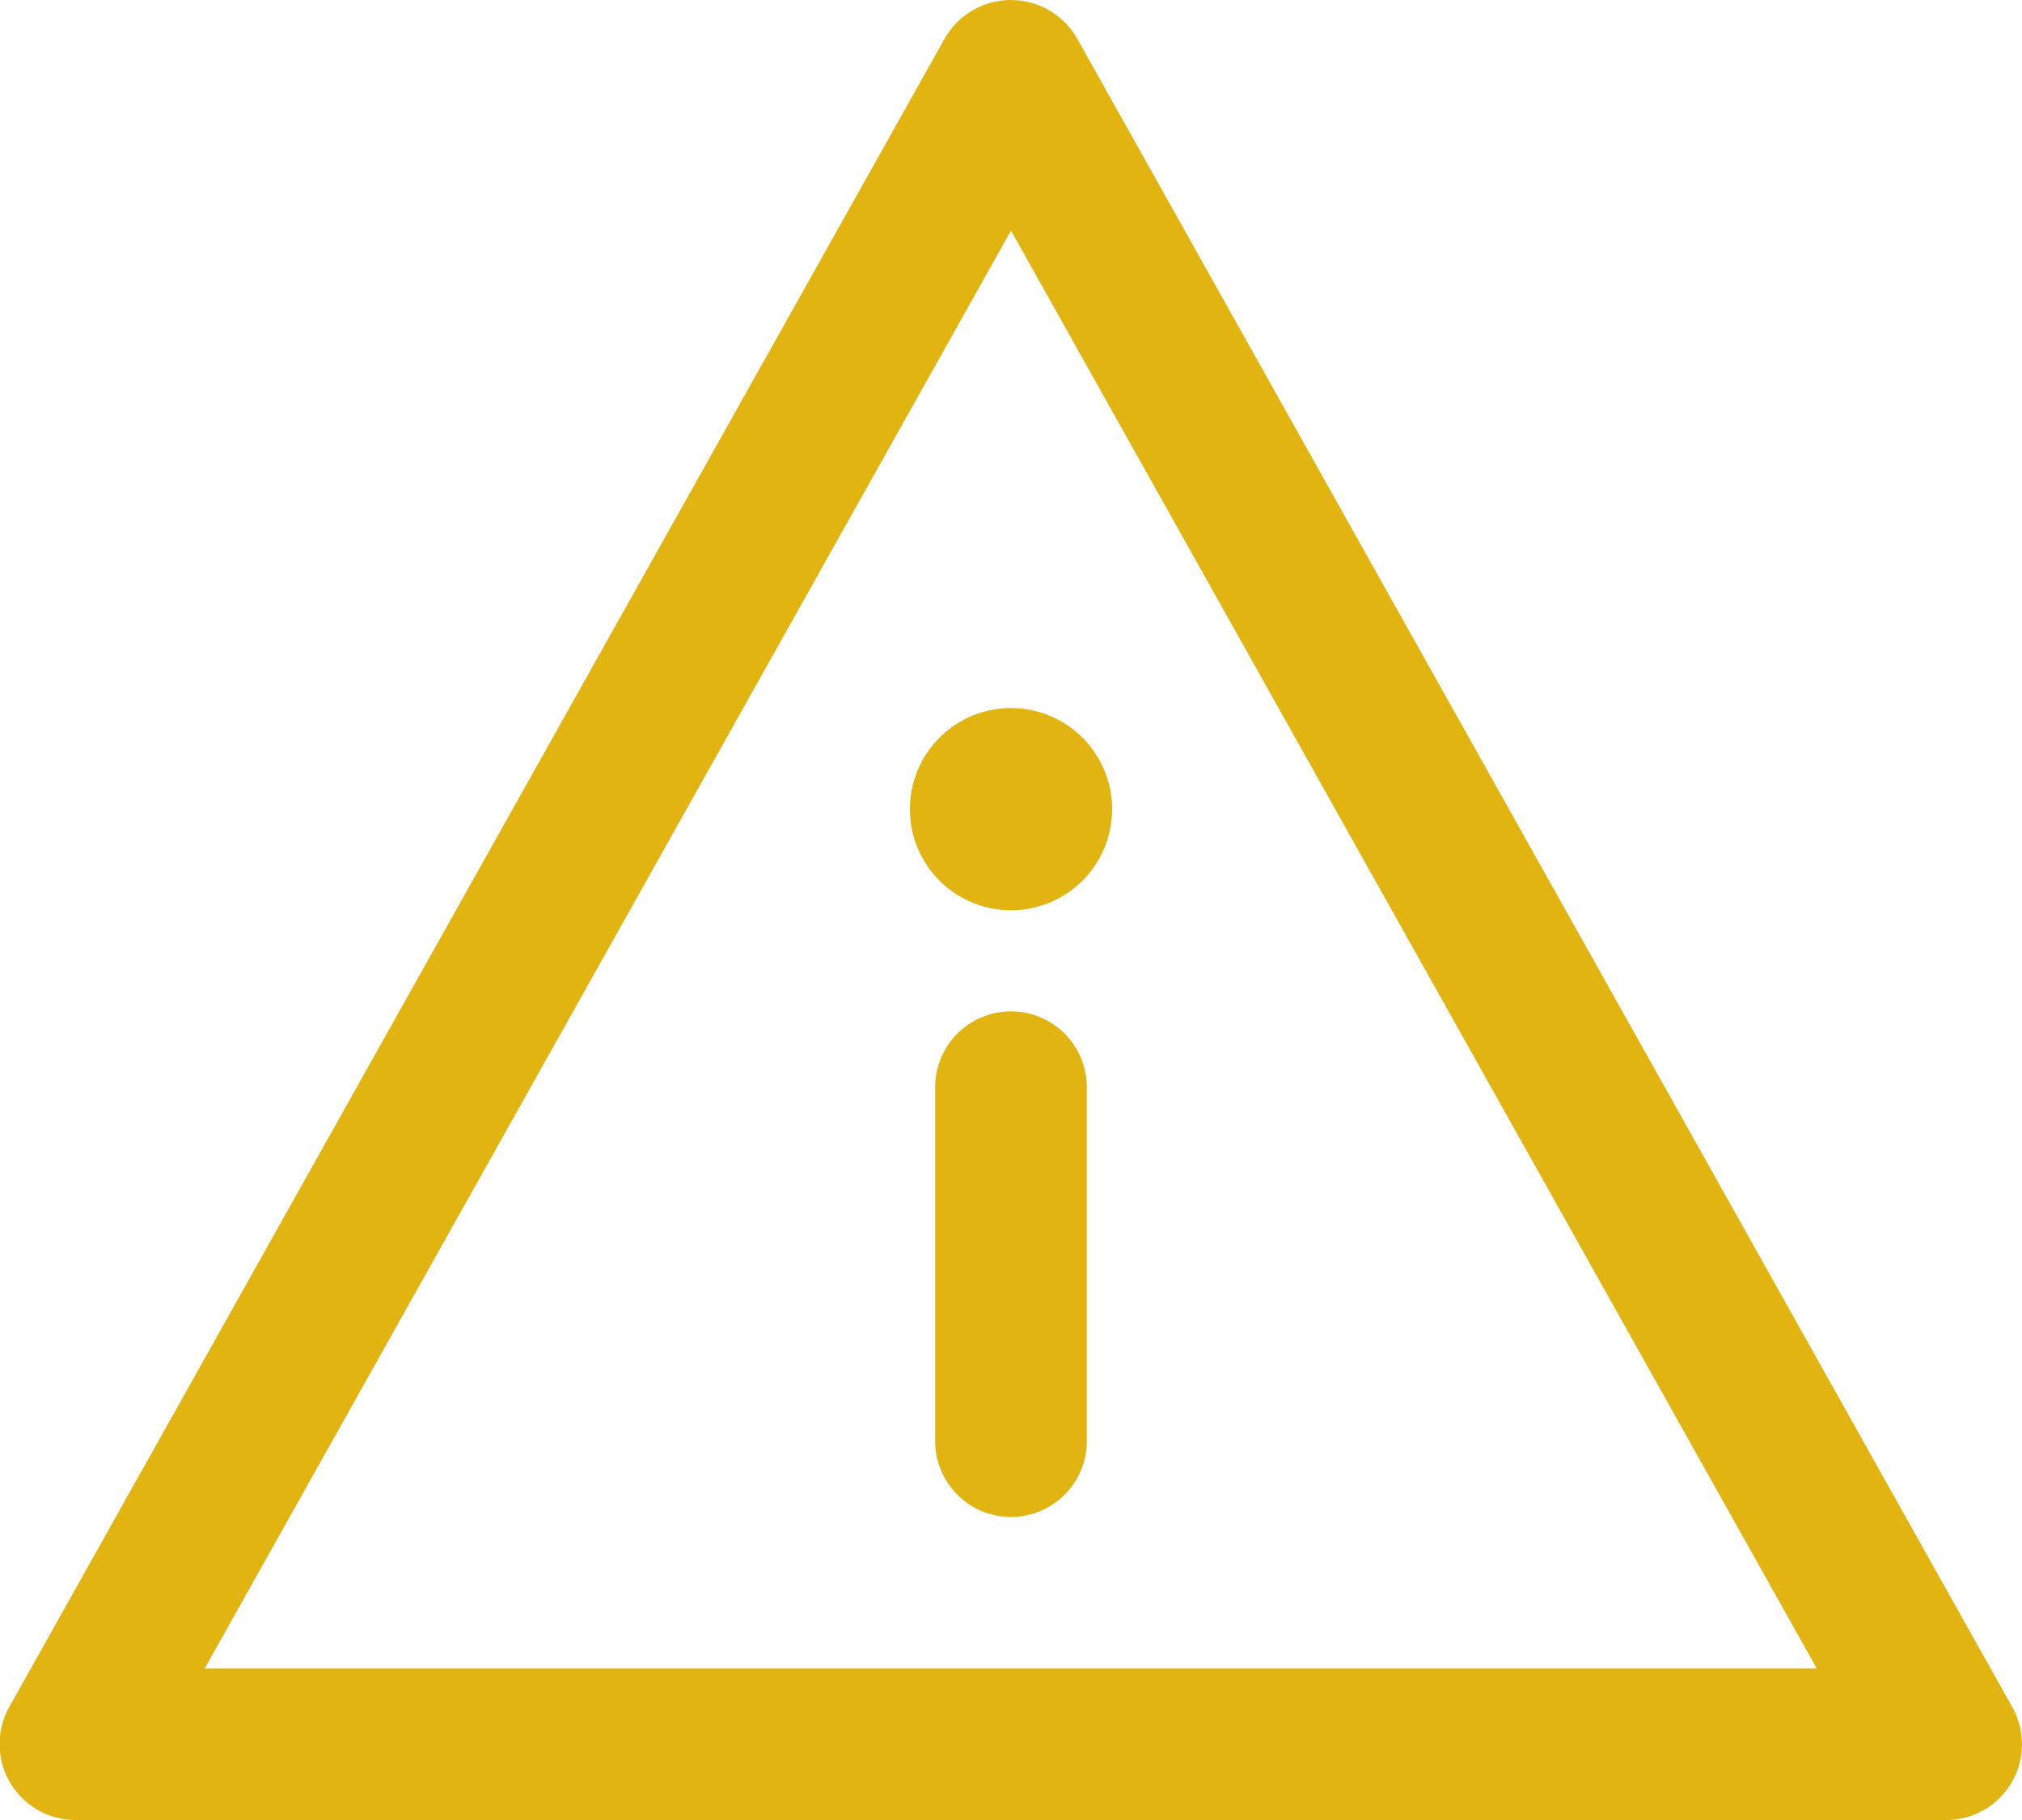 <svg xmlns="http://www.w3.org/2000/svg" width="22" height="19.8" viewBox="0 0 22 19.8">
  <path id="warning" d="M2.1,21.574,12.277,3.424a.829.829,0,0,1,1.444,0l10.173,18.15a.824.824,0,0,1-.722,1.228H2.827A.826.826,0,0,1,2.1,21.574Zm2.128-.422H21.766L13,5.511ZM13,14.005a.825.825,0,0,0-.825.825v3.85a.825.825,0,1,0,1.65,0V14.83A.825.825,0,0,0,13,14.005Zm0-3.3a1.1,1.1,0,1,1-1.1,1.1A1.1,1.1,0,0,1,13,10.705Z" transform="translate(-2 -3.002)" fill="#e1b412"/>
</svg>
